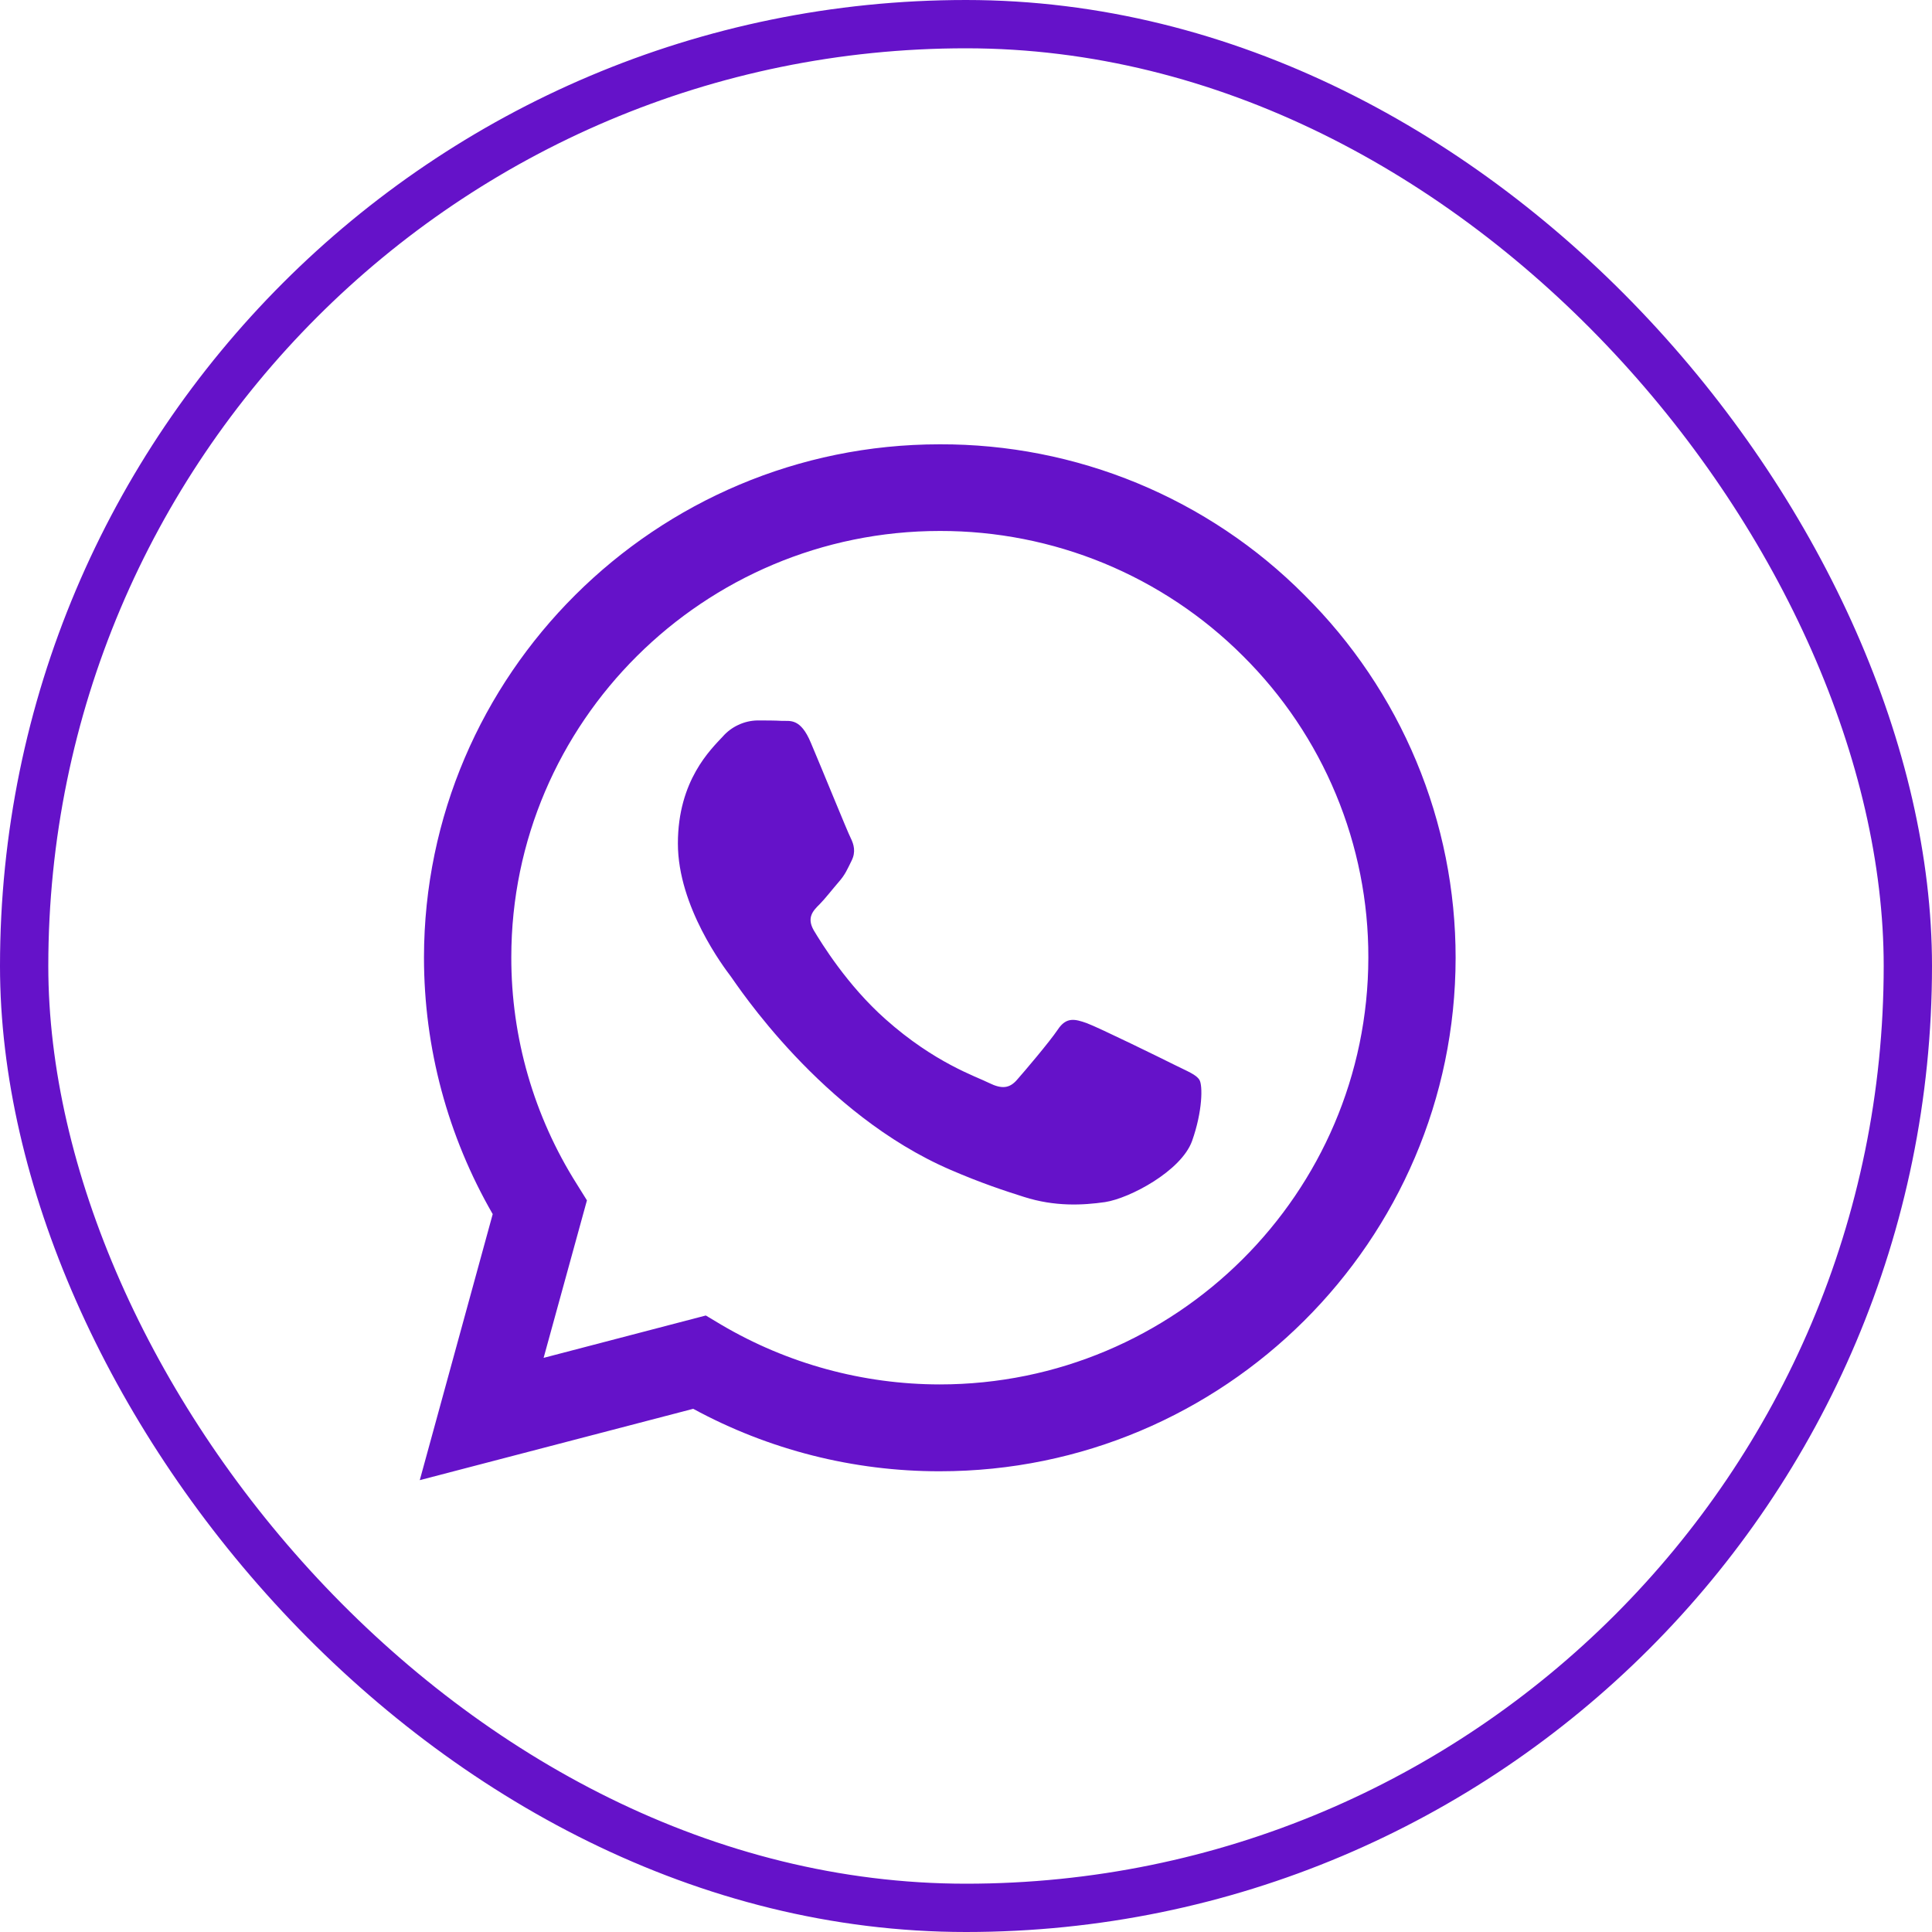 <?xml version="1.0" encoding="UTF-8"?> <svg xmlns="http://www.w3.org/2000/svg" width="40" height="40" viewBox="0 0 40 40" fill="none"><rect x="0.5" y="0.5" width="39" height="39" rx="19.5" stroke="#6512C9"></rect><path d="M27.004 12.317C26.017 11.324 24.84 10.538 23.544 10.002C22.248 9.467 20.858 9.194 19.455 9.199C13.575 9.199 8.783 13.968 8.778 19.823C8.778 21.698 9.27 23.522 10.201 25.137L8.691 30.645L14.352 29.168C15.917 30.018 17.672 30.463 19.455 30.461H19.46C25.341 30.461 30.132 25.692 30.137 19.832C30.138 18.436 29.862 17.053 29.324 15.763C28.786 14.473 27.998 13.302 27.004 12.317ZM19.455 28.663C17.865 28.661 16.304 28.235 14.936 27.429L14.613 27.236L11.255 28.113L12.152 24.852L11.942 24.515C11.053 23.109 10.583 21.48 10.586 19.818C10.586 14.957 14.567 10.993 19.46 10.993C20.626 10.991 21.78 11.218 22.857 11.662C23.934 12.107 24.912 12.759 25.734 13.581C26.559 14.4 27.214 15.374 27.659 16.446C28.105 17.518 28.333 18.667 28.33 19.827C28.325 24.704 24.343 28.663 19.455 28.663ZM24.322 22.049C24.057 21.916 22.747 21.274 22.5 21.183C22.255 21.096 22.076 21.051 21.901 21.316C21.722 21.58 21.21 22.182 21.057 22.355C20.903 22.533 20.744 22.553 20.478 22.422C20.213 22.288 19.352 22.009 18.334 21.102C17.54 20.398 17.008 19.527 16.849 19.263C16.696 18.997 16.834 18.855 16.968 18.723C17.085 18.605 17.233 18.412 17.366 18.259C17.501 18.106 17.545 17.993 17.633 17.816C17.721 17.637 17.679 17.484 17.613 17.351C17.545 17.219 17.014 15.909 16.789 15.381C16.573 14.86 16.354 14.932 16.19 14.925C16.036 14.916 15.857 14.916 15.678 14.916C15.543 14.919 15.41 14.95 15.287 15.008C15.165 15.064 15.055 15.146 14.966 15.247C14.721 15.512 14.035 16.154 14.035 17.464C14.035 18.773 14.991 20.032 15.126 20.21C15.258 20.389 17.003 23.068 19.681 24.221C20.314 24.495 20.812 24.658 21.201 24.781C21.84 24.985 22.418 24.954 22.879 24.888C23.39 24.81 24.455 24.245 24.68 23.624C24.901 23.002 24.901 22.471 24.834 22.36C24.768 22.248 24.588 22.182 24.322 22.049Z" fill="#6512C9"></path></svg> 